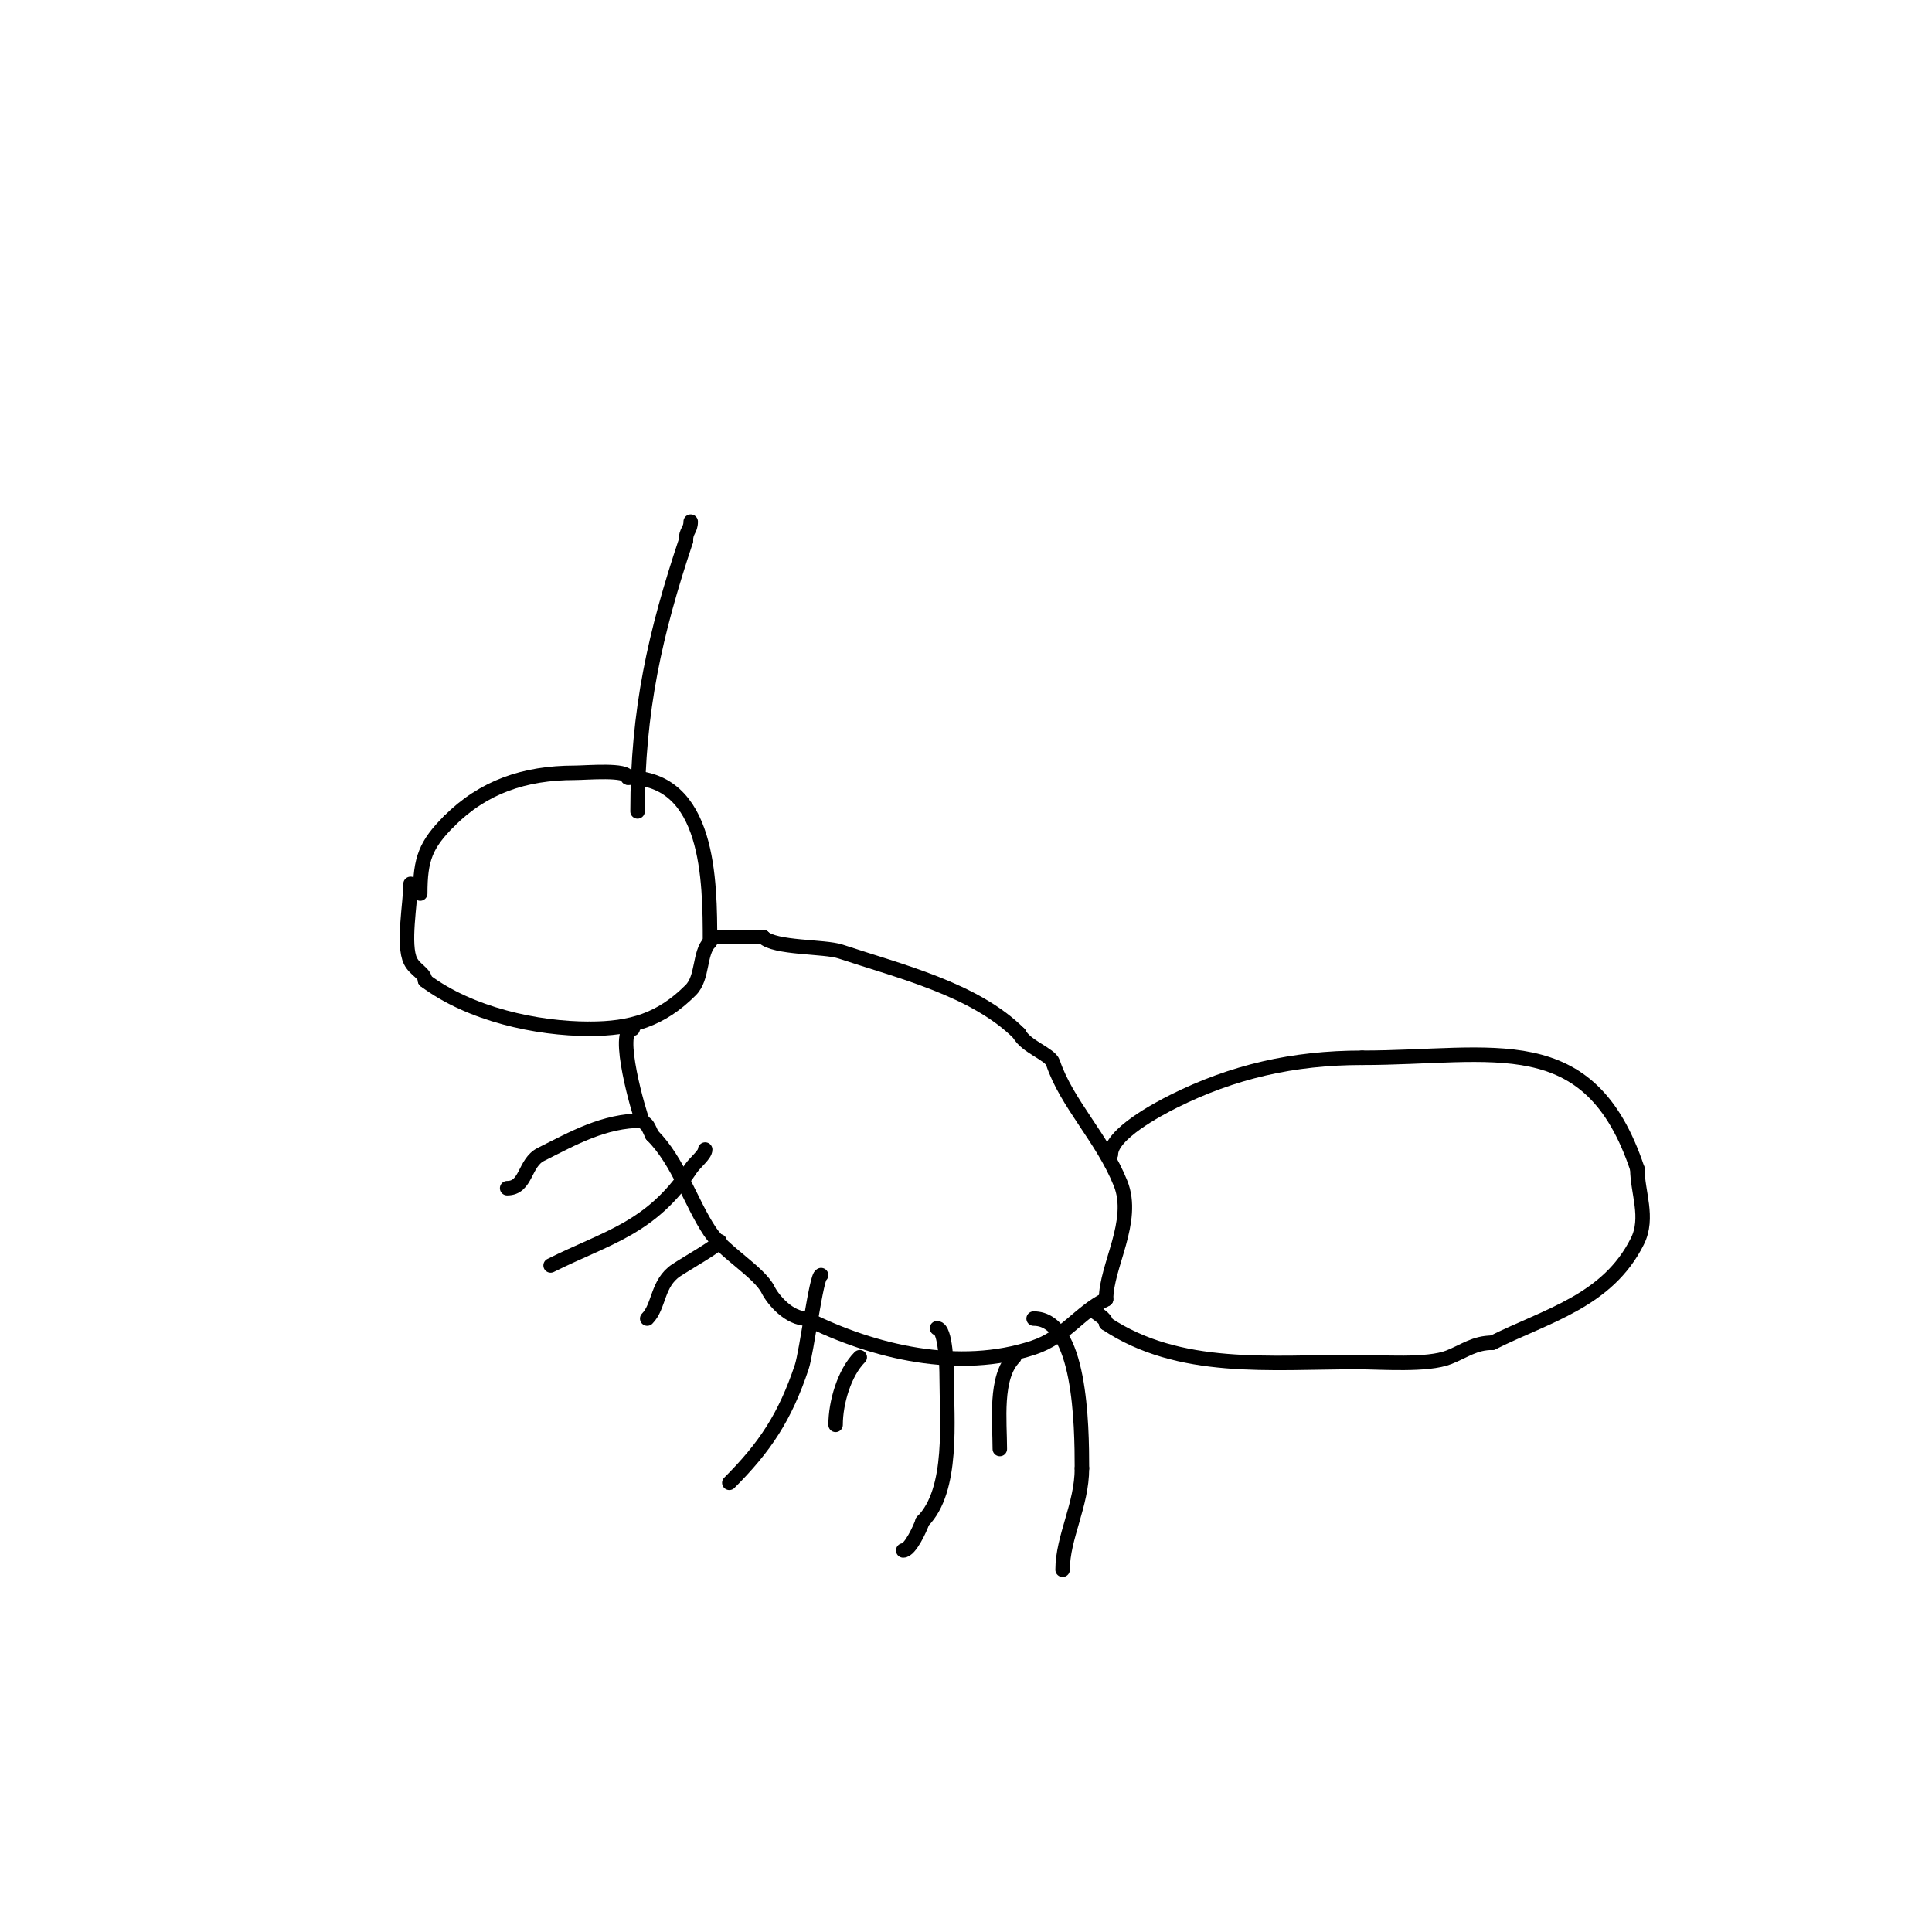 <svg viewBox='0 0 400 400' version='1.1' xmlns='http://www.w3.org/2000/svg' xmlns:xlink='http://www.w3.org/1999/xlink'><g fill='none' stroke='#000000' stroke-width='3' stroke-linecap='round' stroke-linejoin='round'><path d='M85,183c0,3.901 -1.668,12.664 0,16c0.92,1.839 3,2.488 3,4'/><path d='M88,203c9.342,7.007 23.122,10 34,10'/><path d='M122,213c8.664,0 14.829,-1.829 21,-8c2.61,-2.61 1.697,-7.697 4,-10'/><path d='M147,195c0,-12.738 -0.136,-34 -17,-34'/><path d='M130,161c0,-1.793 -8.635,-1 -11,-1c-10.459,0 -18.954,2.954 -26,10'/><path d='M93,170c-4.855,4.855 -6,7.852 -6,15'/><path d='M131,213c-3.772,0 1.392,17.783 2,19c0.211,0.422 0.739,0.608 1,1c0.413,0.62 0.667,1.333 1,2'/><path d='M135,235c5.519,5.519 7.91,13.865 12,20c2.769,4.153 10.183,8.366 12,12c1.113,2.226 4.413,6 8,6'/><path d='M167,273c13.931,6.965 31.615,11.128 47,6c6.453,-2.151 9.387,-7.193 15,-10'/><path d='M229,269c0,-6.892 6.147,-16.134 3,-24c-3.714,-9.285 -11.185,-16.556 -14,-25c-0.583,-1.75 -5.675,-3.35 -7,-6'/><path d='M211,214c-9.198,-9.198 -24.777,-12.926 -37,-17c-3.297,-1.099 -13.64,-0.64 -16,-3'/><path d='M158,194c-3.333,0 -6.667,0 -10,0'/><path d='M230,239c0,-4.203 9.675,-9.337 13,-11c12.169,-6.085 24.697,-9 39,-9'/><path d='M282,219c27.238,0 47.119,-6.643 57,23'/><path d='M339,242c0,4.833 2.448,10.104 0,15c-6.175,12.35 -18.667,15.334 -30,21'/><path d='M309,278c-3.675,0 -5.758,1.703 -9,3c-4.456,1.782 -14.129,1 -19,1c-18.151,0 -36.823,2.118 -52,-8'/><path d='M229,274c0,-1.132 -1.894,-1.894 -3,-3'/><path d='M214,273c9.735,0 10,22.092 10,31'/><path d='M224,304c0,7.589 -4,14.274 -4,21'/><path d='M194,275c1.798,0 2,8.022 2,10c0,8.893 1.483,23.517 -5,30'/><path d='M191,315c-0.458,1.375 -2.561,6 -4,6'/><path d='M170,264c-0.969,0 -2.993,15.98 -4,19c-3.451,10.352 -7.621,16.621 -15,24'/><path d='M151,307'/><path d='M146,238c0,1.066 -2.12,2.679 -3,4c-8.26,12.39 -17.196,14.098 -29,20'/><path d='M133,232c-8.007,0 -14.372,3.686 -21,7c-3.521,1.76 -2.939,7 -7,7'/><path d='M149,257c0,0.667 -6.918,4.612 -9,6c-3.985,2.657 -3.488,7.488 -6,10'/><path d='M178,281c-3.188,3.188 -5,9.395 -5,14'/><path d='M210,281c-4.104,4.104 -3,13.348 -3,19'/><path d='M132,168c0,-20.968 3.651,-36.954 10,-56'/><path d='M142,112c0,-2.195 1,-2.183 1,-4'/></g>
</svg>